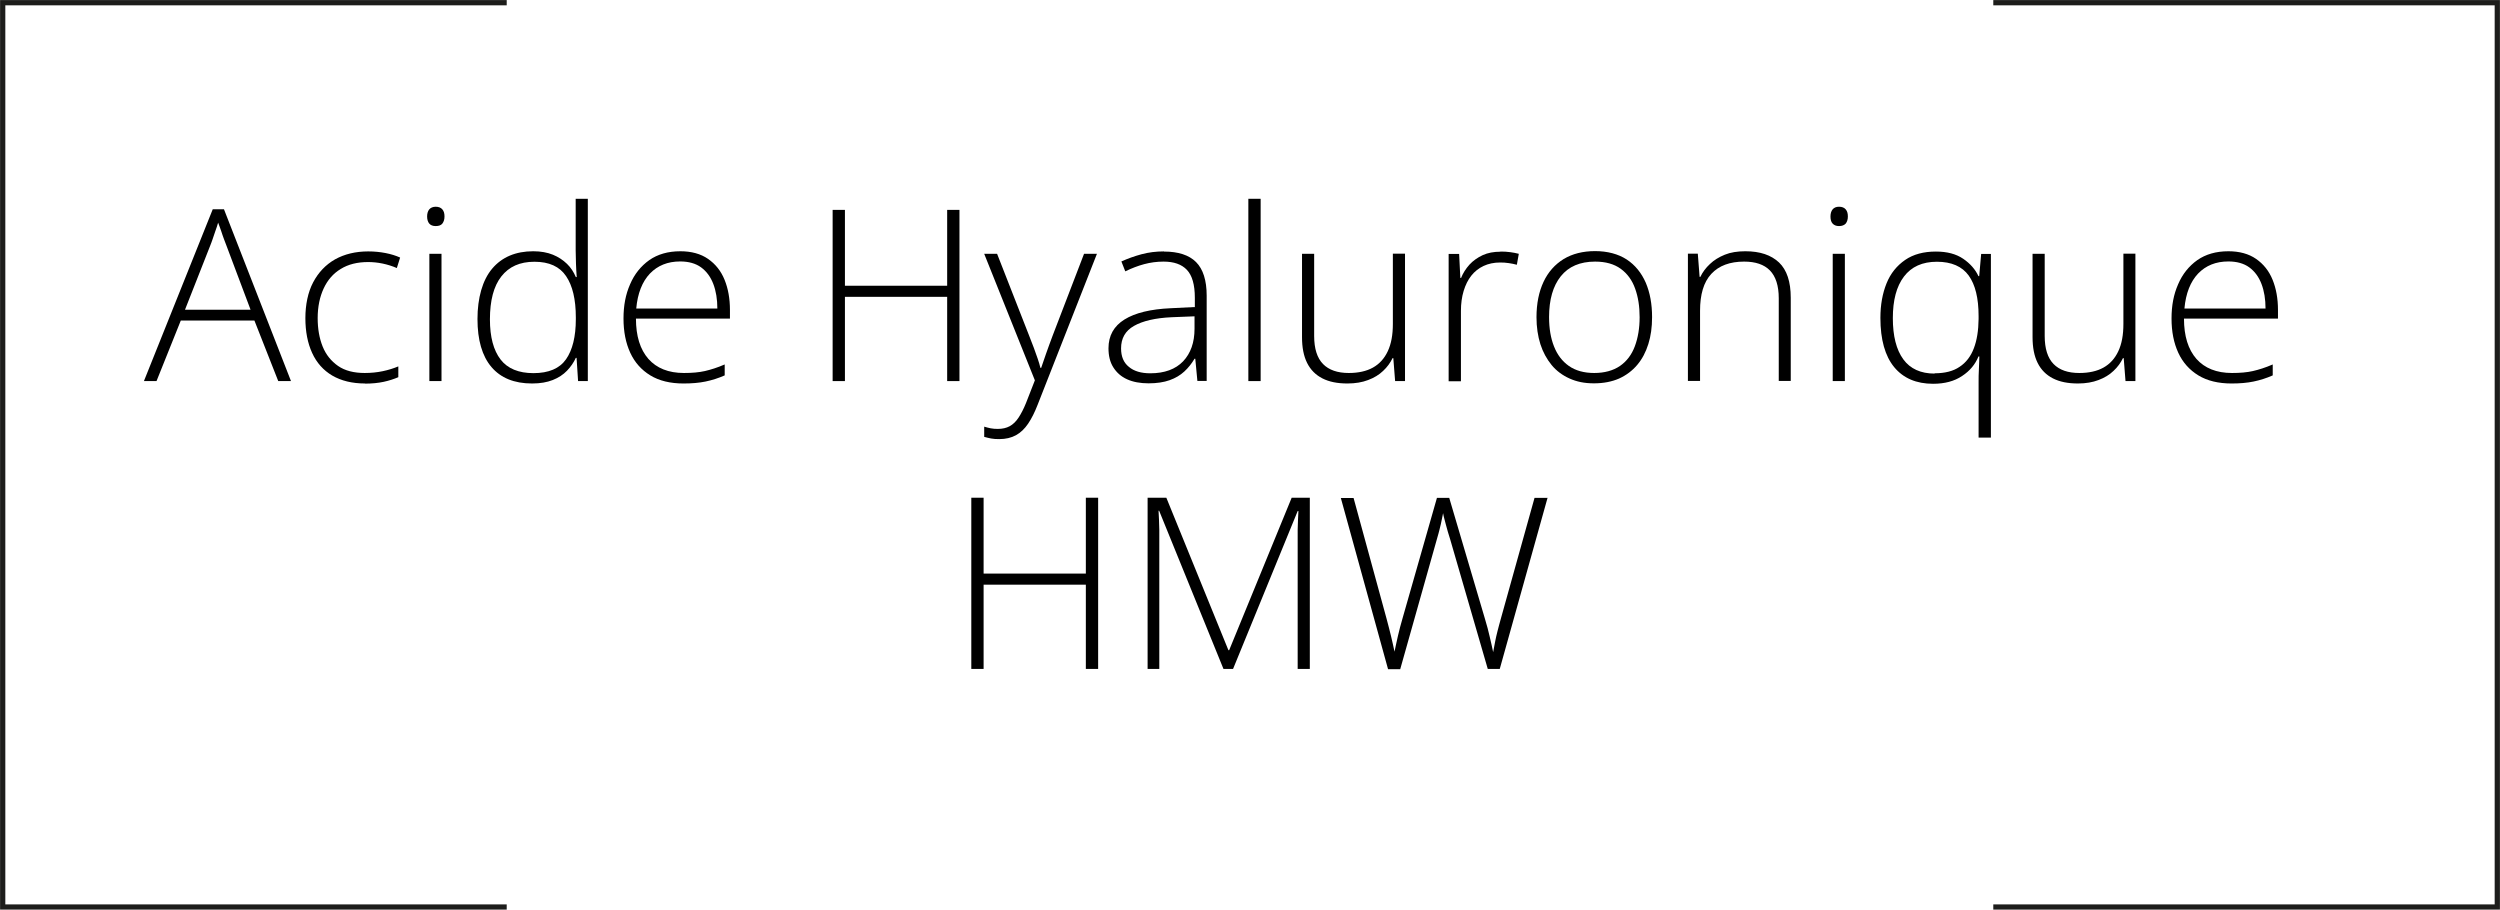 <?xml version="1.0" encoding="UTF-8"?>
<svg id="Calque_2" data-name="Calque 2" xmlns="http://www.w3.org/2000/svg" viewBox="0 0 166.76 60.68">
  <defs>
    <style>
      .cls-1 {
        fill: none;
        stroke: #1d1d1b;
        stroke-miterlimit: 10;
        stroke-width: .35px;
      }

      .cls-2 {
        stroke-width: 0px;
      }
    </style>
  </defs>
  <g id="Calque_2-2" data-name="Calque 2">
    <g>
      <polyline class="cls-1" points="33.8 60.5 .18 60.5 .18 .18 33.8 .18"/>
      <polyline class="cls-1" points="132.96 .18 166.58 .18 166.58 60.5 132.96 60.5"/>
    </g>
    <g>
      <path class="cls-2" d="M18.56,25.42l-1.59-4.04h-4.91l-1.62,4.04h-.84l4.59-11.46h.75l4.47,11.46h-.86ZM16.71,20.65l-1.61-4.28c-.04-.11-.09-.25-.16-.42s-.12-.35-.19-.55c-.07-.19-.13-.38-.2-.55-.05.18-.11.36-.18.55-.06.18-.12.36-.18.53s-.11.32-.17.46l-1.68,4.27h4.36Z"/>
      <path class="cls-2" d="M24.35,25.58c-.86,0-1.59-.18-2.19-.53-.59-.35-1.04-.85-1.34-1.51-.3-.65-.45-1.43-.45-2.32s.17-1.73.52-2.39c.35-.66.83-1.17,1.46-1.53.63-.35,1.37-.53,2.21-.53.42,0,.8.04,1.16.11.36.07.68.17.97.3l-.22.7c-.3-.13-.62-.23-.95-.3-.34-.07-.66-.1-.97-.1-.71,0-1.32.15-1.82.46-.5.3-.88.74-1.14,1.3s-.4,1.22-.4,1.98c0,.71.11,1.34.33,1.89.22.55.57.98,1.03,1.3.46.32,1.06.47,1.78.47.42,0,.82-.04,1.2-.12.38-.08.73-.19,1.04-.32v.72c-.28.12-.61.23-.98.31-.37.08-.79.12-1.27.12Z"/>
      <path class="cls-2" d="M29.06,13.79c.2,0,.35.06.45.18s.14.27.14.47-.05.35-.14.47-.25.17-.45.17c-.19,0-.34-.06-.43-.17s-.14-.27-.14-.47.05-.36.14-.47.24-.18.43-.18ZM29.45,16.93v8.49h-.81v-8.49h.81Z"/>
      <path class="cls-2" d="M35.49,25.58c-1.19,0-2.09-.37-2.71-1.1-.62-.73-.93-1.8-.93-3.2s.33-2.59.98-3.36c.65-.77,1.57-1.16,2.74-1.16.5,0,.94.08,1.31.23.37.15.68.36.94.61s.45.55.59.88h.06c-.02-.28-.04-.57-.05-.89s-.02-.61-.02-.88v-3.45h.81v12.16h-.65l-.1-1.55h-.05c-.14.31-.34.6-.59.86-.25.26-.57.47-.95.62s-.83.23-1.37.23ZM35.58,24.89c1.02,0,1.75-.31,2.18-.93.43-.62.65-1.51.65-2.67v-.12c0-1.2-.22-2.12-.65-2.75-.43-.64-1.13-.96-2.11-.96s-1.7.33-2.21.98-.76,1.61-.76,2.86c0,1.18.24,2.07.71,2.68s1.21.91,2.19.91Z"/>
      <path class="cls-2" d="M45.38,16.76c.74,0,1.36.17,1.85.51.49.34.86.8,1.1,1.39s.36,1.26.36,2.02v.57h-6.27c0,1.17.28,2.06.83,2.69.55.62,1.34.94,2.37.94.54,0,1.01-.04,1.4-.13s.84-.23,1.32-.44v.73c-.43.19-.85.32-1.28.41s-.92.13-1.47.13c-.88,0-1.62-.18-2.21-.54-.59-.36-1.04-.86-1.34-1.51-.3-.65-.45-1.41-.45-2.28s.14-1.61.44-2.29c.29-.68.72-1.21,1.28-1.61.56-.39,1.25-.59,2.07-.59ZM45.37,17.44c-.83,0-1.5.27-2.02.81-.51.54-.82,1.32-.91,2.33h5.41c0-.62-.09-1.17-.27-1.64-.18-.47-.45-.84-.82-1.11-.36-.26-.83-.39-1.39-.39Z"/>
      <path class="cls-2" d="M64,25.42h-.82v-5.62h-6.82v5.62h-.82v-11.42h.82v5.06h6.82v-5.06h.82v11.42Z"/>
      <path class="cls-2" d="M65.66,16.93h.85l2.11,5.39c.13.32.24.61.34.88.1.27.18.51.26.73.07.22.14.42.18.61h.05c.08-.24.19-.55.32-.93.13-.38.29-.8.46-1.26l2.08-5.42h.86l-3.96,10.08c-.19.49-.4.91-.63,1.25-.23.34-.5.6-.81.77s-.68.26-1.12.26c-.2,0-.38-.01-.54-.04-.16-.03-.31-.07-.46-.11v-.68c.14.04.28.08.43.11s.31.04.48.04c.3,0,.57-.06.79-.18.22-.12.42-.31.59-.57s.34-.58.5-.98l.59-1.51-3.38-8.44Z"/>
      <path class="cls-2" d="M77.64,16.78c.95,0,1.67.23,2.14.7.47.47.71,1.22.71,2.24v5.69h-.62l-.14-1.48h-.05c-.19.32-.41.6-.68.85-.27.25-.59.44-.98.58-.39.14-.86.21-1.41.21s-1.04-.09-1.43-.27c-.4-.18-.7-.45-.92-.8-.22-.35-.32-.77-.32-1.27,0-.84.36-1.48,1.07-1.92s1.74-.69,3.08-.75l1.61-.08v-.62c0-.87-.18-1.49-.53-1.86s-.87-.55-1.56-.55c-.45,0-.88.06-1.29.17s-.83.27-1.26.48l-.26-.66c.42-.19.86-.35,1.34-.48s.98-.19,1.5-.19ZM79.68,21.1l-1.52.06c-1.1.05-1.94.25-2.52.58s-.86.83-.86,1.5c0,.54.17.95.52,1.23.34.29.82.43,1.43.43.95,0,1.68-.27,2.19-.8.5-.53.76-1.25.76-2.17v-.84Z"/>
      <path class="cls-2" d="M84.09,25.42h-.82v-12.16h.82v12.16Z"/>
      <path class="cls-2" d="M93.72,16.93v8.49h-.66l-.12-1.53h-.05c-.15.31-.36.6-.63.85-.27.26-.6.46-1,.61-.39.15-.85.23-1.38.23-.67,0-1.22-.11-1.67-.34s-.79-.57-1.02-1.03c-.23-.46-.34-1.03-.34-1.72v-5.56h.81v5.48c0,.85.2,1.47.59,1.87.39.4.97.6,1.72.6.64,0,1.18-.12,1.61-.36.43-.24.76-.6.99-1.09.23-.49.34-1.09.34-1.82v-4.69h.81Z"/>
      <path class="cls-2" d="M100.09,16.78c.23,0,.44.01.65.04.2.03.39.06.57.11l-.13.73c-.18-.05-.35-.08-.54-.11s-.38-.04-.58-.04c-.41,0-.78.08-1.1.23s-.6.37-.82.65-.39.62-.51,1.02-.18.84-.18,1.33v4.69h-.82v-8.49h.7l.08,1.6h.05c.13-.33.32-.62.56-.89.24-.26.54-.47.88-.63.35-.16.74-.23,1.18-.23Z"/>
      <path class="cls-2" d="M110.2,21.16c0,.66-.08,1.25-.25,1.79-.17.54-.41,1-.74,1.39s-.73.69-1.21.91c-.48.21-1.04.32-1.68.32s-1.15-.11-1.62-.32c-.47-.21-.88-.51-1.2-.9s-.58-.86-.75-1.39c-.17-.54-.26-1.14-.26-1.8,0-.91.16-1.7.47-2.36s.76-1.16,1.34-1.52c.58-.35,1.28-.53,2.1-.53s1.54.19,2.11.56c.56.37.98.89,1.27,1.55.28.66.42,1.42.42,2.29ZM103.33,21.16c0,.75.11,1.4.33,1.95.22.56.55.99.99,1.3s1.01.47,1.69.47,1.27-.16,1.72-.47c.45-.31.78-.75.99-1.31.21-.56.32-1.21.32-1.94s-.1-1.35-.3-1.91c-.2-.56-.52-1-.96-1.32-.44-.32-1.01-.48-1.71-.48-1.01,0-1.77.33-2.29.98s-.78,1.56-.78,2.72Z"/>
      <path class="cls-2" d="M116.42,16.76c.98,0,1.72.25,2.25.75.52.5.78,1.28.78,2.35v5.55h-.8v-5.51c0-.84-.2-1.46-.59-1.86-.39-.4-.97-.59-1.72-.59-.95,0-1.68.27-2.19.82s-.75,1.37-.75,2.46v4.68h-.81v-8.49h.66l.12,1.55h.05c.15-.32.37-.61.64-.86.27-.26.6-.46.99-.62s.85-.23,1.37-.23Z"/>
      <path class="cls-2" d="M122.67,13.79c.2,0,.35.06.45.18.1.12.14.27.14.47s-.05.35-.14.47c-.1.11-.25.17-.45.17-.19,0-.33-.06-.43-.17-.1-.11-.14-.27-.14-.47s.05-.36.14-.47c.1-.12.24-.18.43-.18ZM123.06,16.93v8.49h-.81v-8.49h.81Z"/>
      <path class="cls-2" d="M131.98,29.18v-3.72c0-.23,0-.52.02-.84s.02-.61.03-.84h-.06c-.21.52-.57.96-1.09,1.3-.52.35-1.16.52-1.94.52-1.11,0-1.98-.37-2.59-1.11s-.92-1.84-.92-3.28c0-.88.14-1.64.41-2.31s.69-1.18,1.24-1.56c.55-.38,1.24-.56,2.05-.56.75,0,1.35.16,1.82.48.47.32.81.71,1.02,1.16h.05l.13-1.48h.65v12.25h-.81ZM129.04,24.9c.69,0,1.25-.14,1.67-.43.43-.28.75-.7.95-1.23.21-.54.31-1.19.32-1.96v-.2c0-1.19-.22-2.09-.66-2.7s-1.15-.92-2.12-.92-1.7.33-2.2.99c-.5.66-.74,1.58-.74,2.77s.23,2.11.7,2.75c.46.63,1.16.95,2.09.95Z"/>
      <path class="cls-2" d="M142.44,16.93v8.49h-.66l-.12-1.53h-.05c-.15.31-.36.6-.63.85-.27.26-.6.46-1,.61-.39.15-.85.23-1.37.23-.67,0-1.22-.11-1.67-.34s-.79-.57-1.02-1.03c-.23-.46-.34-1.03-.34-1.72v-5.56h.81v5.48c0,.85.2,1.47.59,1.87.39.4.96.6,1.72.6.64,0,1.18-.12,1.61-.36.43-.24.76-.6.99-1.09.23-.49.34-1.09.34-1.82v-4.69h.81Z"/>
      <path class="cls-2" d="M148.64,16.76c.74,0,1.36.17,1.85.51.49.34.86.8,1.1,1.39s.36,1.26.36,2.02v.57h-6.27c0,1.17.28,2.06.83,2.69.55.62,1.34.94,2.37.94.54,0,1.01-.04,1.4-.13s.84-.23,1.32-.44v.73c-.43.19-.85.32-1.28.41s-.92.13-1.47.13c-.88,0-1.62-.18-2.21-.54-.59-.36-1.04-.86-1.34-1.51-.3-.65-.45-1.41-.45-2.28s.14-1.61.44-2.29c.29-.68.72-1.21,1.28-1.61.56-.39,1.25-.59,2.07-.59ZM148.64,17.44c-.83,0-1.5.27-2.02.81-.51.54-.82,1.32-.91,2.33h5.41c0-.62-.09-1.17-.27-1.64-.18-.47-.45-.84-.82-1.11-.36-.26-.83-.39-1.39-.39Z"/>
      <path class="cls-2" d="M73.25,44.62h-.82v-5.62h-6.82v5.62h-.82v-11.42h.82v5.06h6.82v-5.06h.82v11.42Z"/>
      <path class="cls-2" d="M81.61,44.62l-4.29-10.55h-.04c.01.19.02.39.03.61s.01.43.02.66c0,.23,0,.47,0,.72v8.56h-.78v-11.42h1.25l4.14,10.17h.05l4.17-10.17h1.21v11.42h-.81v-8.66c0-.2,0-.41,0-.62,0-.21.01-.43.02-.64s.02-.42.03-.61h-.05l-4.31,10.53h-.66Z"/>
      <path class="cls-2" d="M103.23,33.2l-3.19,11.42h-.8l-2.5-8.62c-.06-.18-.11-.36-.16-.52s-.09-.32-.13-.47-.08-.29-.11-.42c-.04-.13-.06-.25-.08-.36-.02.11-.04.23-.07.35-.02.12-.05.25-.08.38-.03.13-.07.27-.1.41s-.08.29-.12.44l-2.49,8.83h-.81l-3.15-11.42h.85l2.2,8.05c.06.21.11.42.16.61.05.19.1.38.14.56.04.18.08.35.12.52s.08.34.11.51c.04-.17.07-.35.11-.52.04-.18.08-.36.12-.54.05-.18.09-.37.14-.57.05-.2.11-.4.17-.61l2.29-8.02h.82l2.38,8.06c.06.22.12.43.18.63.05.2.1.39.14.57.04.18.08.35.12.52.04.17.07.34.11.51.04-.23.09-.46.13-.69s.1-.46.16-.71c.06-.25.14-.52.22-.82l2.25-8.07h.85Z"/>
    </g>
  </g>
</svg>